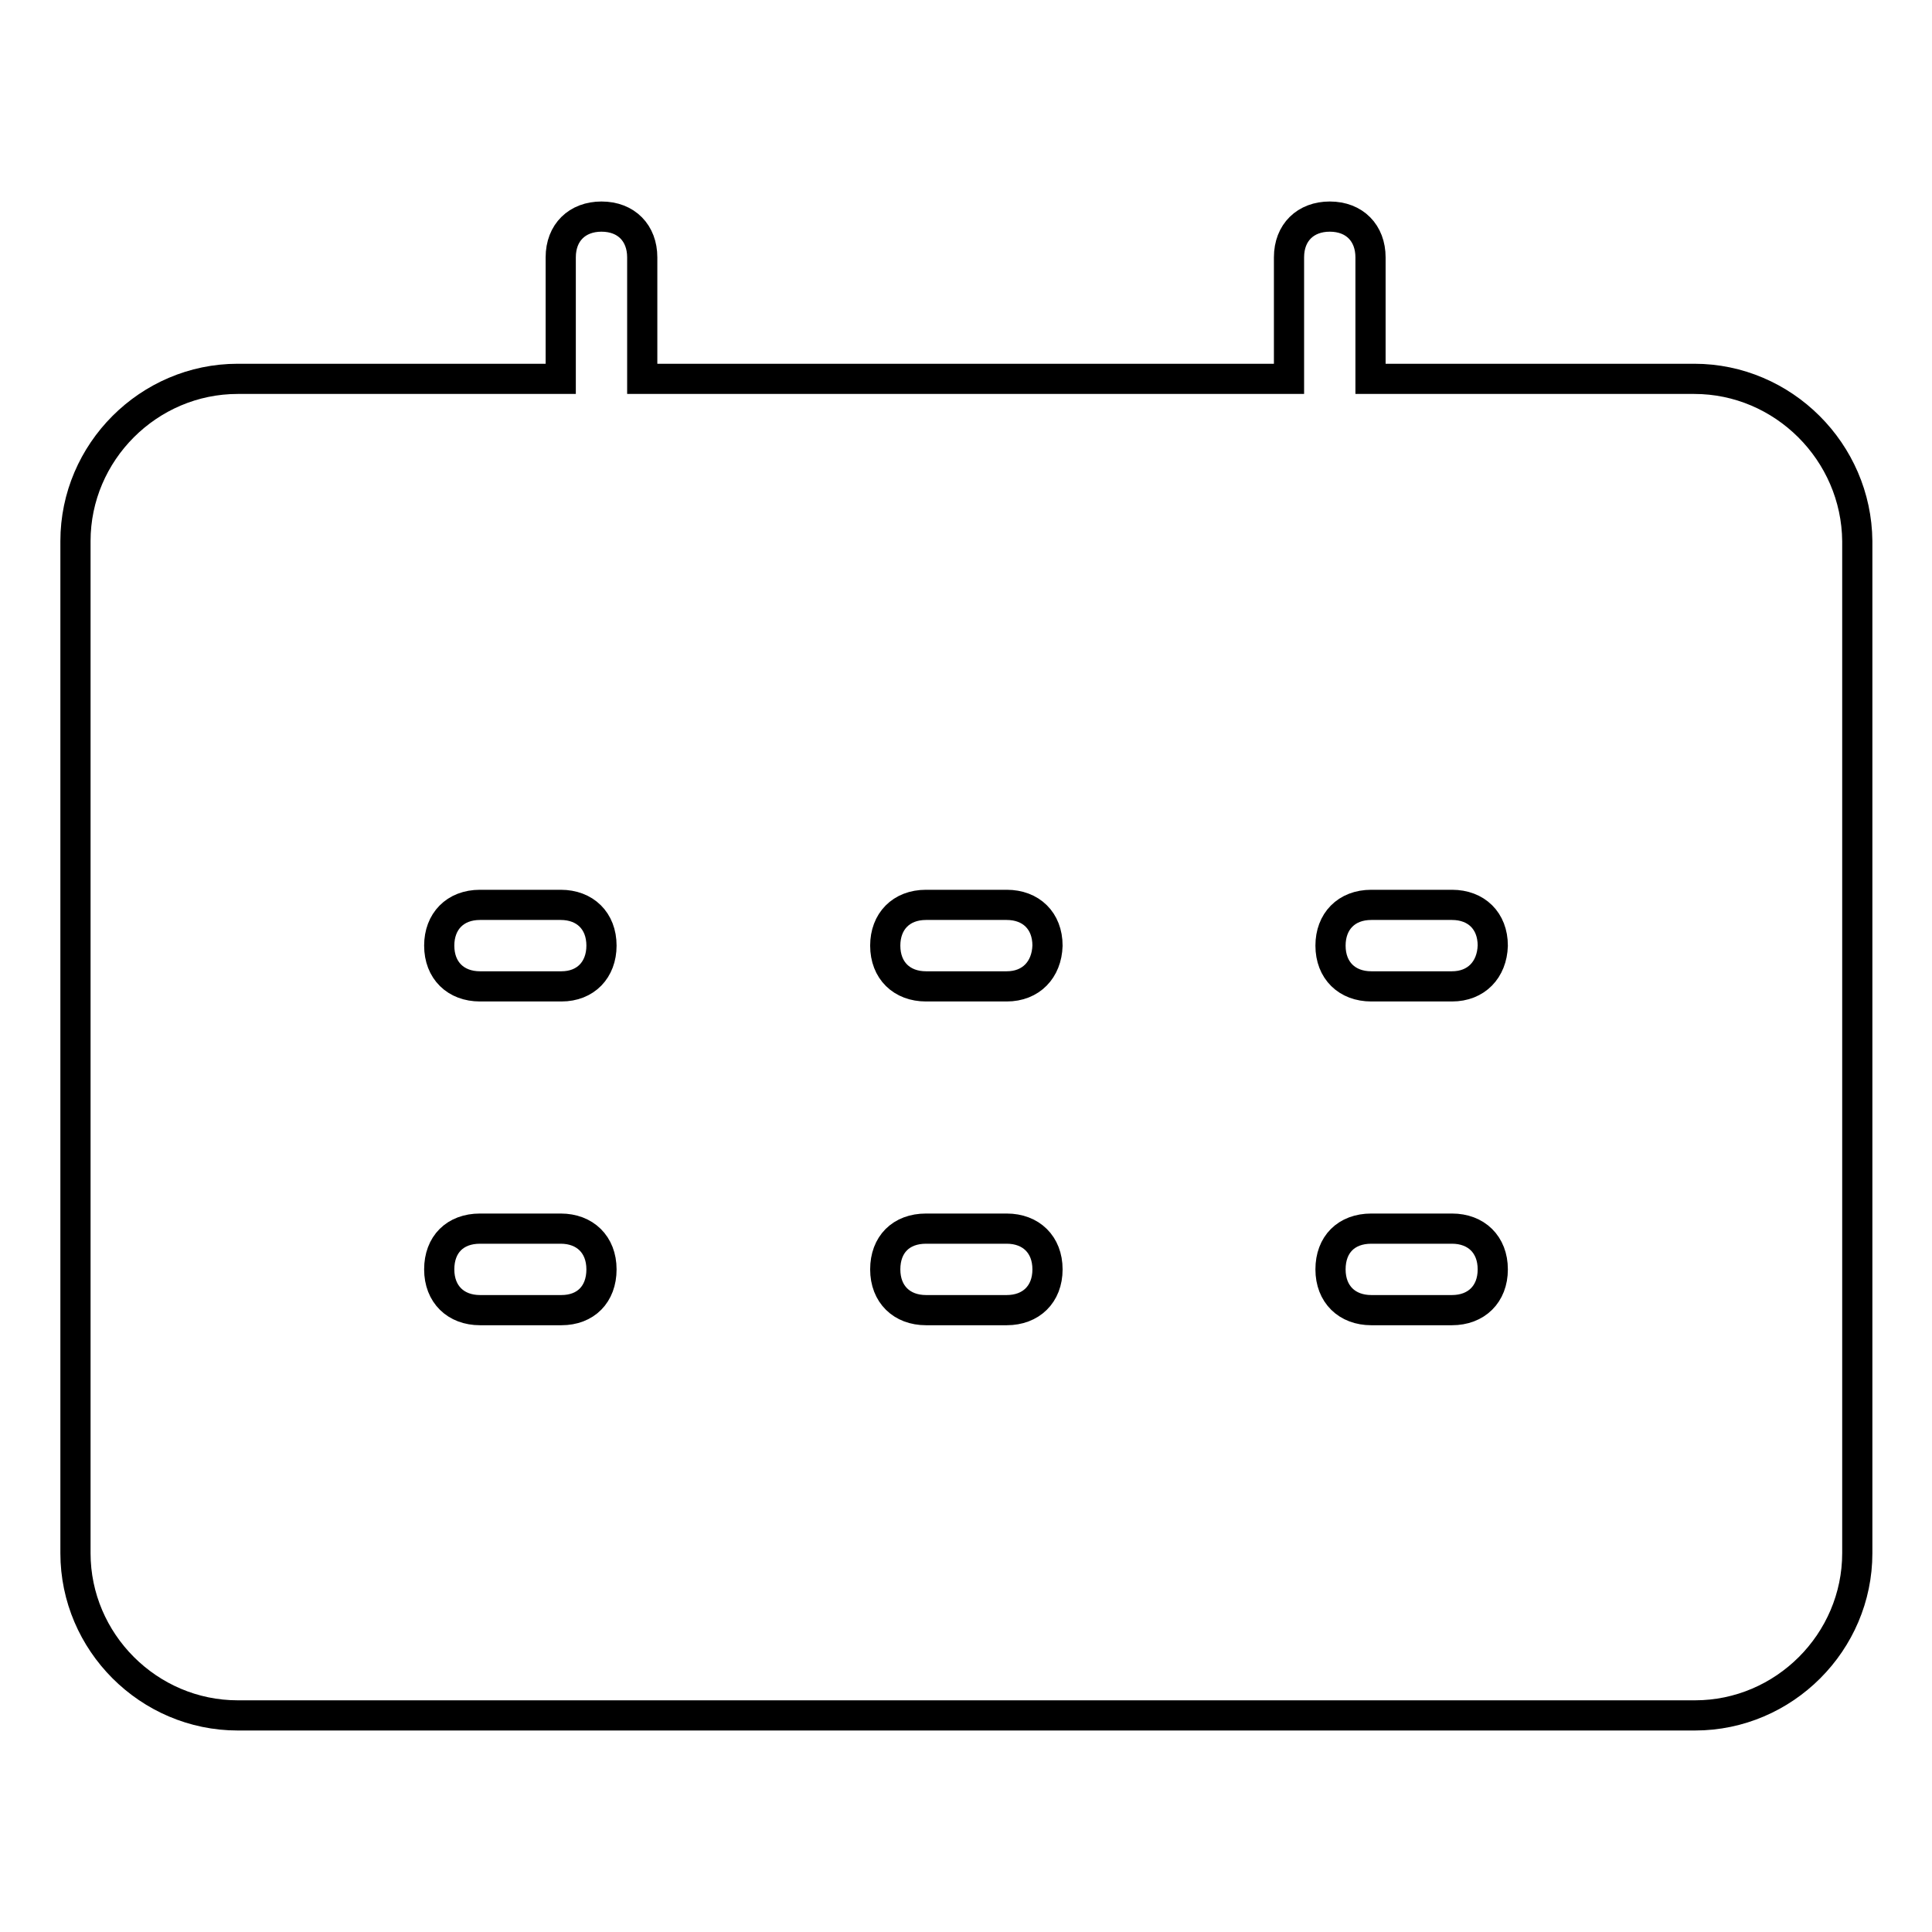 <?xml version="1.0" encoding="utf-8"?>
<!-- Svg Vector Icons : http://www.onlinewebfonts.com/icon -->
<!DOCTYPE svg PUBLIC "-//W3C//DTD SVG 1.1//EN" "http://www.w3.org/Graphics/SVG/1.1/DTD/svg11.dtd">
<svg version="1.1" xmlns="http://www.w3.org/2000/svg" xmlns:xlink="http://www.w3.org/1999/xlink" x="0px" y="0px" viewBox="0 0 256 256" enable-background="new 0 0 256 256" xml:space="preserve">
<g> <path stroke-width="4" fill-opacity="0" stroke="#000000"  d="M224.5,50.2h-42.9V34.1c0-3.2-2.1-5.4-5.4-5.4c-3.2,0-5.4,2.1-5.4,5.4v16.1H85.1V34.1 c0-3.2-2.1-5.4-5.4-5.4c-3.2,0-5.4,2.1-5.4,5.4v16.1H31.5C19.7,50.2,10,59.9,10,71.7v134.1c0,11.8,9.7,21.5,21.5,21.5h193.1 c11.8,0,21.5-9.7,21.5-21.5V71.7C246,59.9,236.3,50.2,224.5,50.2L224.5,50.2z M74.4,173.6H63.6c-3.2,0-5.4-2.1-5.4-5.4 s2.1-5.4,5.4-5.4h10.7c3.2,0,5.4,2.1,5.4,5.4S77.6,173.6,74.4,173.6z M74.4,130.7H63.6c-3.2,0-5.4-2.1-5.4-5.4 c0-3.2,2.1-5.4,5.4-5.4h10.7c3.2,0,5.4,2.1,5.4,5.4C79.7,128.5,77.6,130.7,74.4,130.7z M133.4,173.6h-10.7c-3.2,0-5.4-2.1-5.4-5.4 s2.1-5.4,5.4-5.4h10.7c3.2,0,5.4,2.1,5.4,5.4S136.6,173.6,133.4,173.6z M133.4,130.7h-10.7c-3.2,0-5.4-2.1-5.4-5.4 c0-3.2,2.1-5.4,5.4-5.4h10.7c3.2,0,5.4,2.1,5.4,5.4C138.7,128.5,136.6,130.7,133.4,130.7z M192.4,173.6h-10.7 c-3.2,0-5.4-2.1-5.4-5.4s2.1-5.4,5.4-5.4h10.7c3.2,0,5.4,2.1,5.4,5.4S195.6,173.6,192.4,173.6z M192.4,130.7h-10.7 c-3.2,0-5.4-2.1-5.4-5.4c0-3.2,2.1-5.4,5.4-5.4h10.7c3.2,0,5.4,2.1,5.4,5.4C197.7,128.5,195.6,130.7,192.4,130.7z"/></g>
</svg>